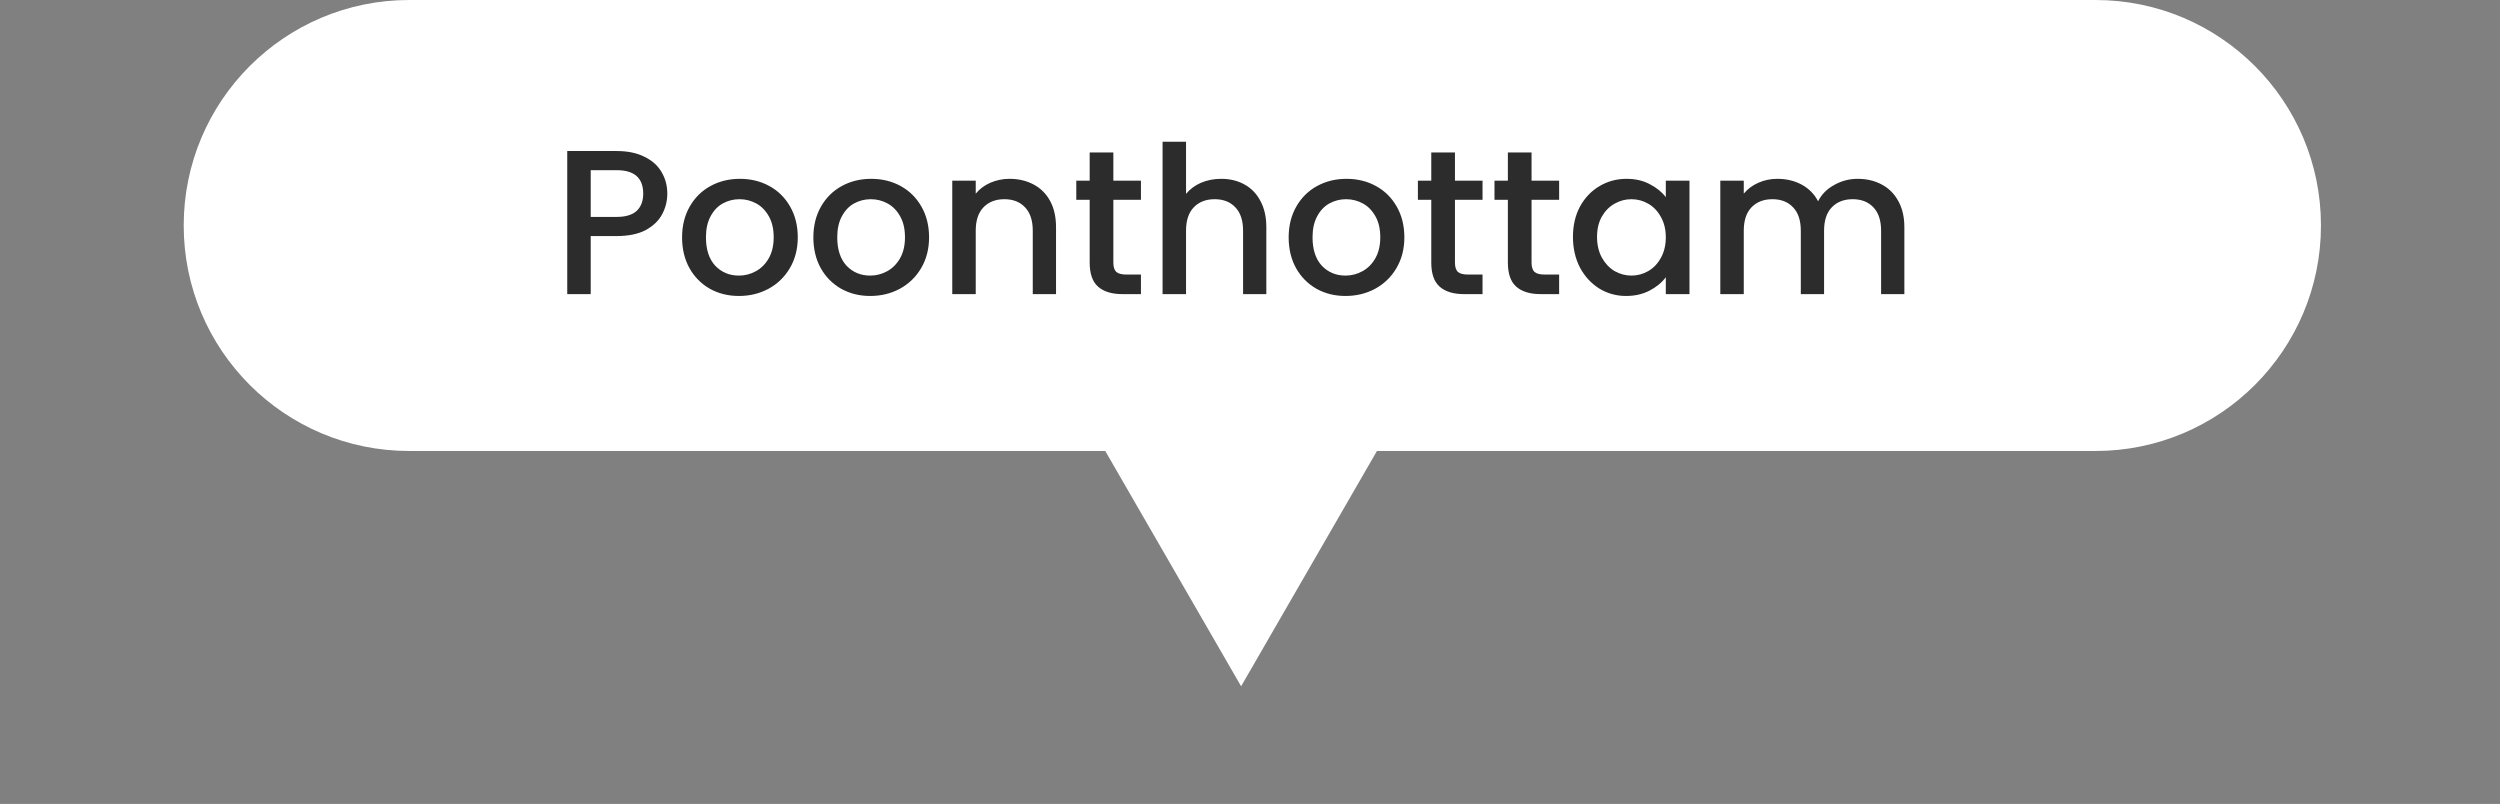 <svg width="255" height="82" viewBox="0 0 255 82" fill="none" xmlns="http://www.w3.org/2000/svg">
<rect x="0" y="0" width="255" height="82" fill="#808080" stroke="none"/>
<path d="M213.738 0H41.738C29.036 0 18.738 10.297 18.738 23C18.738 35.703 29.036 46 41.738 46H112.736L126.593 70L140.449 46H213.738C226.441 46 236.738 35.703 236.738 23C236.738 10.297 226.441 0 213.738 0Z" fill="white"/>
<path d="M68.065 19.752C68.065 20.494 67.89 21.194 67.54 21.852C67.19 22.51 66.63 23.049 65.86 23.469C65.09 23.875 64.103 24.078 62.899 24.078H60.253V30H57.859V15.405H62.899C64.019 15.405 64.964 15.601 65.734 15.993C66.518 16.371 67.099 16.889 67.477 17.547C67.869 18.205 68.065 18.94 68.065 19.752ZM62.899 22.125C63.809 22.125 64.488 21.922 64.936 21.516C65.384 21.096 65.608 20.508 65.608 19.752C65.608 18.156 64.705 17.358 62.899 17.358H60.253V22.125H62.899ZM75.367 30.189C74.275 30.189 73.288 29.944 72.406 29.454C71.524 28.95 70.831 28.25 70.327 27.354C69.823 26.444 69.571 25.394 69.571 24.204C69.571 23.028 69.83 21.985 70.348 21.075C70.866 20.165 71.573 19.465 72.469 18.975C73.365 18.485 74.366 18.24 75.472 18.24C76.578 18.24 77.579 18.485 78.475 18.975C79.371 19.465 80.078 20.165 80.596 21.075C81.114 21.985 81.373 23.028 81.373 24.204C81.373 25.38 81.107 26.423 80.575 27.333C80.043 28.243 79.315 28.95 78.391 29.454C77.481 29.944 76.473 30.189 75.367 30.189ZM75.367 28.11C75.983 28.11 76.557 27.963 77.089 27.669C77.635 27.375 78.076 26.934 78.412 26.346C78.748 25.758 78.916 25.044 78.916 24.204C78.916 23.364 78.755 22.657 78.433 22.083C78.111 21.495 77.684 21.054 77.152 20.76C76.62 20.466 76.046 20.319 75.43 20.319C74.814 20.319 74.24 20.466 73.708 20.76C73.19 21.054 72.777 21.495 72.469 22.083C72.161 22.657 72.007 23.364 72.007 24.204C72.007 25.45 72.322 26.416 72.952 27.102C73.596 27.774 74.401 28.11 75.367 28.11ZM88.759 30.189C87.667 30.189 86.68 29.944 85.798 29.454C84.916 28.95 84.223 28.25 83.719 27.354C83.215 26.444 82.963 25.394 82.963 24.204C82.963 23.028 83.222 21.985 83.74 21.075C84.258 20.165 84.965 19.465 85.861 18.975C86.757 18.485 87.758 18.24 88.864 18.24C89.97 18.24 90.971 18.485 91.867 18.975C92.763 19.465 93.47 20.165 93.988 21.075C94.506 21.985 94.765 23.028 94.765 24.204C94.765 25.38 94.499 26.423 93.967 27.333C93.435 28.243 92.707 28.95 91.783 29.454C90.873 29.944 89.865 30.189 88.759 30.189ZM88.759 28.11C89.375 28.11 89.949 27.963 90.481 27.669C91.027 27.375 91.468 26.934 91.804 26.346C92.14 25.758 92.308 25.044 92.308 24.204C92.308 23.364 92.147 22.657 91.825 22.083C91.503 21.495 91.076 21.054 90.544 20.76C90.012 20.466 89.438 20.319 88.822 20.319C88.206 20.319 87.632 20.466 87.1 20.76C86.582 21.054 86.169 21.495 85.861 22.083C85.553 22.657 85.399 23.364 85.399 24.204C85.399 25.45 85.714 26.416 86.344 27.102C86.988 27.774 87.793 28.11 88.759 28.11ZM102.969 18.24C103.879 18.24 104.691 18.429 105.405 18.807C106.133 19.185 106.7 19.745 107.106 20.487C107.512 21.229 107.715 22.125 107.715 23.175V30H105.342V23.532C105.342 22.496 105.083 21.705 104.565 21.159C104.047 20.599 103.34 20.319 102.444 20.319C101.548 20.319 100.834 20.599 100.302 21.159C99.784 21.705 99.525 22.496 99.525 23.532V30H97.131V18.429H99.525V19.752C99.917 19.276 100.414 18.905 101.016 18.639C101.632 18.373 102.283 18.24 102.969 18.24ZM113.562 20.382V26.787C113.562 27.221 113.66 27.536 113.856 27.732C114.066 27.914 114.416 28.005 114.906 28.005H116.376V30H114.486C113.408 30 112.582 29.748 112.008 29.244C111.434 28.74 111.147 27.921 111.147 26.787V20.382H109.782V18.429H111.147V15.552H113.562V18.429H116.376V20.382H113.562ZM124.567 18.24C125.449 18.24 126.233 18.429 126.919 18.807C127.619 19.185 128.165 19.745 128.557 20.487C128.963 21.229 129.166 22.125 129.166 23.175V30H126.793V23.532C126.793 22.496 126.534 21.705 126.016 21.159C125.498 20.599 124.791 20.319 123.895 20.319C122.999 20.319 122.285 20.599 121.753 21.159C121.235 21.705 120.976 22.496 120.976 23.532V30H118.582V14.46H120.976V19.773C121.382 19.283 121.893 18.905 122.509 18.639C123.139 18.373 123.825 18.24 124.567 18.24ZM137.239 30.189C136.147 30.189 135.16 29.944 134.278 29.454C133.396 28.95 132.703 28.25 132.199 27.354C131.695 26.444 131.443 25.394 131.443 24.204C131.443 23.028 131.702 21.985 132.22 21.075C132.738 20.165 133.445 19.465 134.341 18.975C135.237 18.485 136.238 18.24 137.344 18.24C138.45 18.24 139.451 18.485 140.347 18.975C141.243 19.465 141.95 20.165 142.468 21.075C142.986 21.985 143.245 23.028 143.245 24.204C143.245 25.38 142.979 26.423 142.447 27.333C141.915 28.243 141.187 28.95 140.263 29.454C139.353 29.944 138.345 30.189 137.239 30.189ZM137.239 28.11C137.855 28.11 138.429 27.963 138.961 27.669C139.507 27.375 139.948 26.934 140.284 26.346C140.62 25.758 140.788 25.044 140.788 24.204C140.788 23.364 140.627 22.657 140.305 22.083C139.983 21.495 139.556 21.054 139.024 20.76C138.492 20.466 137.918 20.319 137.302 20.319C136.686 20.319 136.112 20.466 135.58 20.76C135.062 21.054 134.649 21.495 134.341 22.083C134.033 22.657 133.879 23.364 133.879 24.204C133.879 25.45 134.194 26.416 134.824 27.102C135.468 27.774 136.273 28.11 137.239 28.11ZM148.405 20.382V26.787C148.405 27.221 148.503 27.536 148.699 27.732C148.909 27.914 149.259 28.005 149.749 28.005H151.219V30H149.329C148.251 30 147.425 29.748 146.851 29.244C146.277 28.74 145.99 27.921 145.99 26.787V20.382H144.625V18.429H145.99V15.552H148.405V18.429H151.219V20.382H148.405ZM156.218 20.382V26.787C156.218 27.221 156.316 27.536 156.512 27.732C156.722 27.914 157.072 28.005 157.562 28.005H159.032V30H157.142C156.064 30 155.238 29.748 154.664 29.244C154.09 28.74 153.803 27.921 153.803 26.787V20.382H152.438V18.429H153.803V15.552H156.218V18.429H159.032V20.382H156.218ZM160.441 24.162C160.441 23 160.679 21.971 161.155 21.075C161.645 20.179 162.303 19.486 163.129 18.996C163.969 18.492 164.893 18.24 165.901 18.24C166.811 18.24 167.602 18.422 168.274 18.786C168.96 19.136 169.506 19.577 169.912 20.109V18.429H172.327V30H169.912V28.278C169.506 28.824 168.953 29.279 168.253 29.643C167.553 30.007 166.755 30.189 165.859 30.189C164.865 30.189 163.955 29.937 163.129 29.433C162.303 28.915 161.645 28.201 161.155 27.291C160.679 26.367 160.441 25.324 160.441 24.162ZM169.912 24.204C169.912 23.406 169.744 22.713 169.408 22.125C169.086 21.537 168.659 21.089 168.127 20.781C167.595 20.473 167.021 20.319 166.405 20.319C165.789 20.319 165.215 20.473 164.683 20.781C164.151 21.075 163.717 21.516 163.381 22.104C163.059 22.678 162.898 23.364 162.898 24.162C162.898 24.96 163.059 25.66 163.381 26.262C163.717 26.864 164.151 27.326 164.683 27.648C165.229 27.956 165.803 28.11 166.405 28.11C167.021 28.11 167.595 27.956 168.127 27.648C168.659 27.34 169.086 26.892 169.408 26.304C169.744 25.702 169.912 25.002 169.912 24.204ZM189.478 18.24C190.388 18.24 191.2 18.429 191.914 18.807C192.642 19.185 193.209 19.745 193.615 20.487C194.035 21.229 194.245 22.125 194.245 23.175V30H191.872V23.532C191.872 22.496 191.613 21.705 191.095 21.159C190.577 20.599 189.87 20.319 188.974 20.319C188.078 20.319 187.364 20.599 186.832 21.159C186.314 21.705 186.055 22.496 186.055 23.532V30H183.682V23.532C183.682 22.496 183.423 21.705 182.905 21.159C182.387 20.599 181.68 20.319 180.784 20.319C179.888 20.319 179.174 20.599 178.642 21.159C178.124 21.705 177.865 22.496 177.865 23.532V30H175.471V18.429H177.865V19.752C178.257 19.276 178.754 18.905 179.356 18.639C179.958 18.373 180.602 18.24 181.288 18.24C182.212 18.24 183.038 18.436 183.766 18.828C184.494 19.22 185.054 19.787 185.446 20.529C185.796 19.829 186.342 19.276 187.084 18.87C187.826 18.45 188.624 18.24 189.478 18.24Z" fill="#2C2C2C"/>
</svg>
